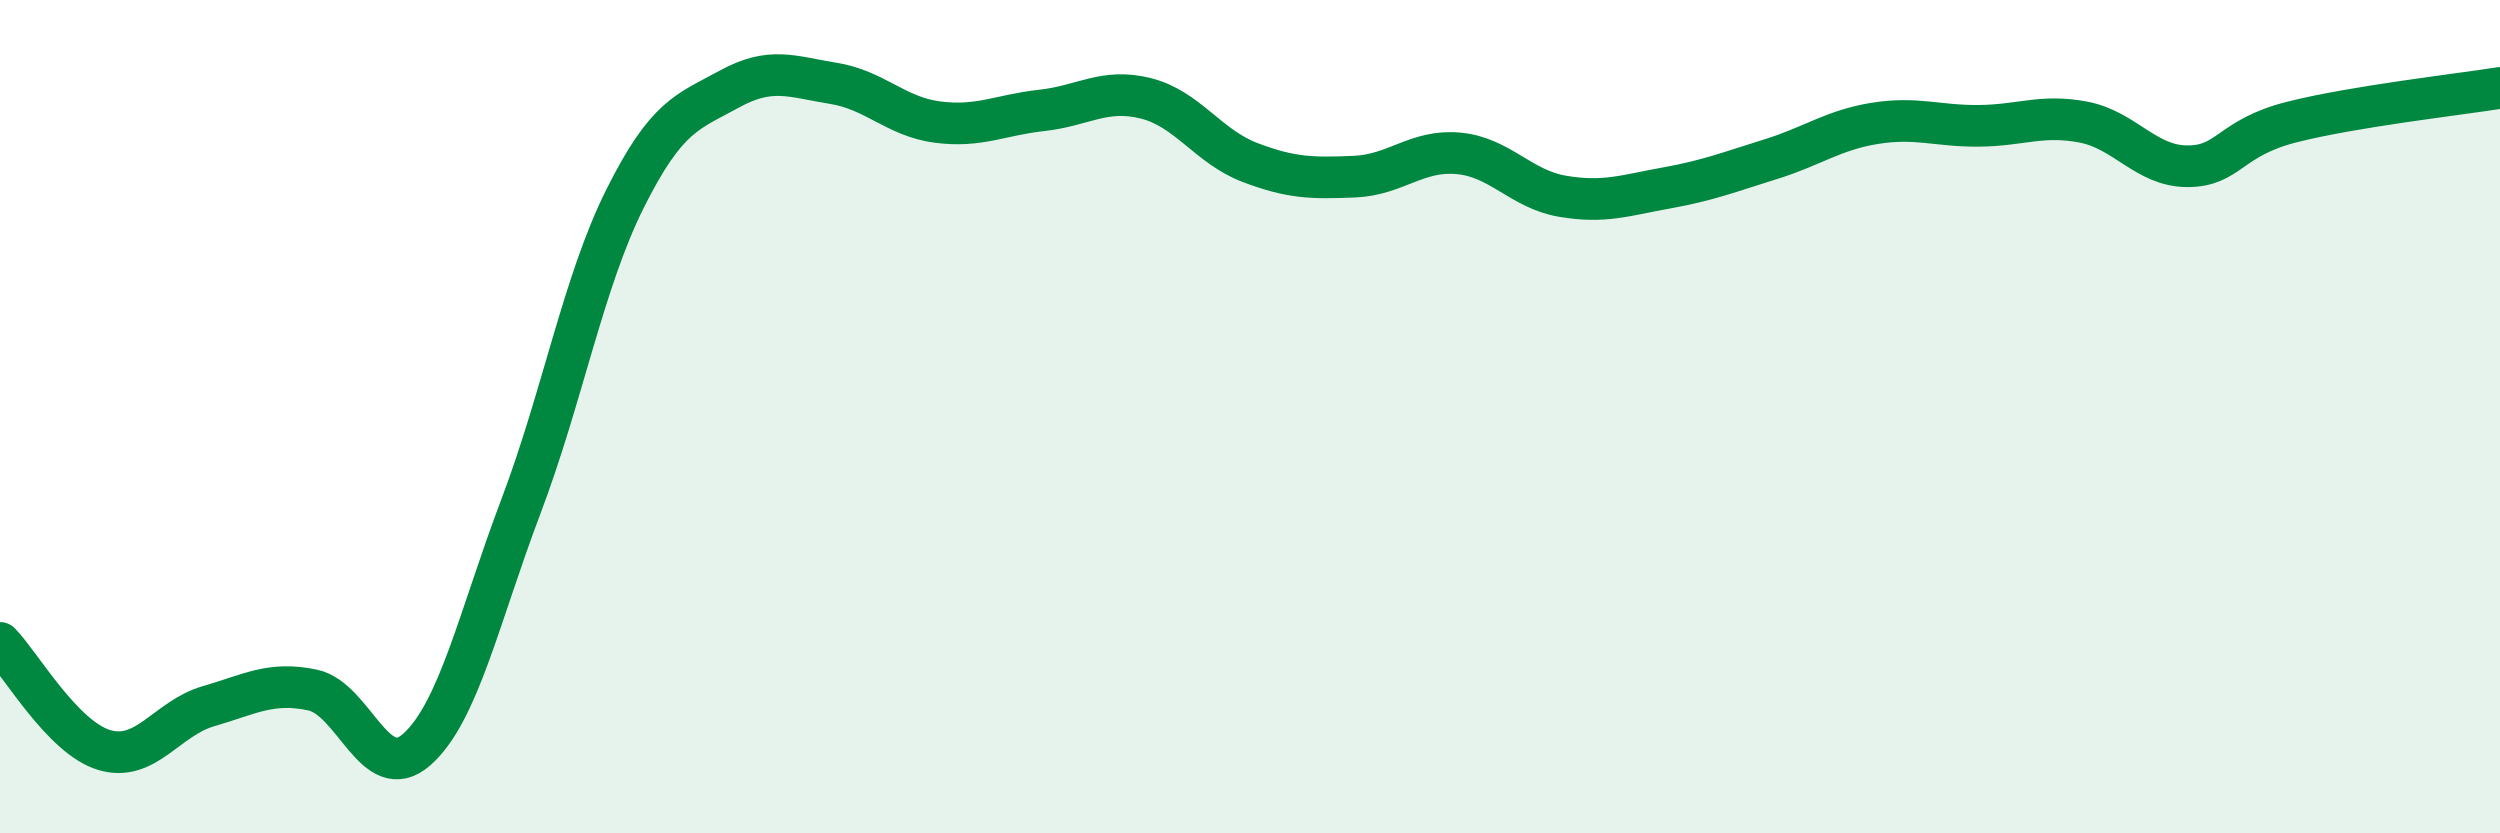 
    <svg width="60" height="20" viewBox="0 0 60 20" xmlns="http://www.w3.org/2000/svg">
      <path
        d="M 0,15.43 C 0.5,15.94 1.5,17.7 2.5,18 C 3.5,18.3 4,17.24 5,16.95 C 6,16.66 6.5,16.35 7.5,16.56 C 8.5,16.77 9,18.87 10,17.99 C 11,17.11 11.5,14.8 12.5,12.16 C 13.5,9.52 14,6.77 15,4.77 C 16,2.77 16.5,2.69 17.5,2.14 C 18.5,1.59 19,1.84 20,2 C 21,2.16 21.5,2.8 22.5,2.93 C 23.5,3.06 24,2.76 25,2.65 C 26,2.54 26.5,2.11 27.5,2.36 C 28.5,2.61 29,3.52 30,3.9 C 31,4.28 31.5,4.28 32.5,4.24 C 33.5,4.2 34,3.59 35,3.68 C 36,3.77 36.5,4.54 37.5,4.71 C 38.5,4.88 39,4.69 40,4.51 C 41,4.33 41.5,4.13 42.5,3.82 C 43.5,3.51 44,3.12 45,2.96 C 46,2.8 46.5,3.03 47.5,3.02 C 48.5,3.01 49,2.74 50,2.93 C 51,3.12 51.5,3.99 52.5,3.99 C 53.5,3.99 53.5,3.31 55,2.93 C 56.5,2.55 59,2.27 60,2.11L60 20L0 20Z"
        fill="#008740"
        opacity="0.1"
        stroke-linecap="round"
        stroke-linejoin="round"
      />
      <path
        d="M 0,15.43 C 0.5,15.94 1.5,17.7 2.5,18 C 3.5,18.3 4,17.24 5,16.95 C 6,16.66 6.5,16.35 7.5,16.56 C 8.5,16.77 9,18.87 10,17.99 C 11,17.11 11.5,14.8 12.5,12.16 C 13.5,9.52 14,6.77 15,4.77 C 16,2.77 16.5,2.69 17.5,2.14 C 18.5,1.59 19,1.84 20,2 C 21,2.16 21.5,2.8 22.5,2.93 C 23.5,3.06 24,2.76 25,2.65 C 26,2.54 26.5,2.11 27.5,2.36 C 28.5,2.61 29,3.52 30,3.9 C 31,4.28 31.5,4.28 32.5,4.24 C 33.5,4.2 34,3.59 35,3.68 C 36,3.77 36.5,4.54 37.5,4.71 C 38.5,4.88 39,4.69 40,4.51 C 41,4.33 41.5,4.13 42.5,3.82 C 43.5,3.51 44,3.12 45,2.96 C 46,2.8 46.5,3.03 47.5,3.02 C 48.5,3.01 49,2.74 50,2.93 C 51,3.12 51.5,3.99 52.5,3.99 C 53.5,3.99 53.5,3.31 55,2.93 C 56.5,2.55 59,2.27 60,2.11"
        stroke="#008740"
        stroke-width="1"
        fill="none"
        stroke-linecap="round"
        stroke-linejoin="round"
      />
    </svg>
  